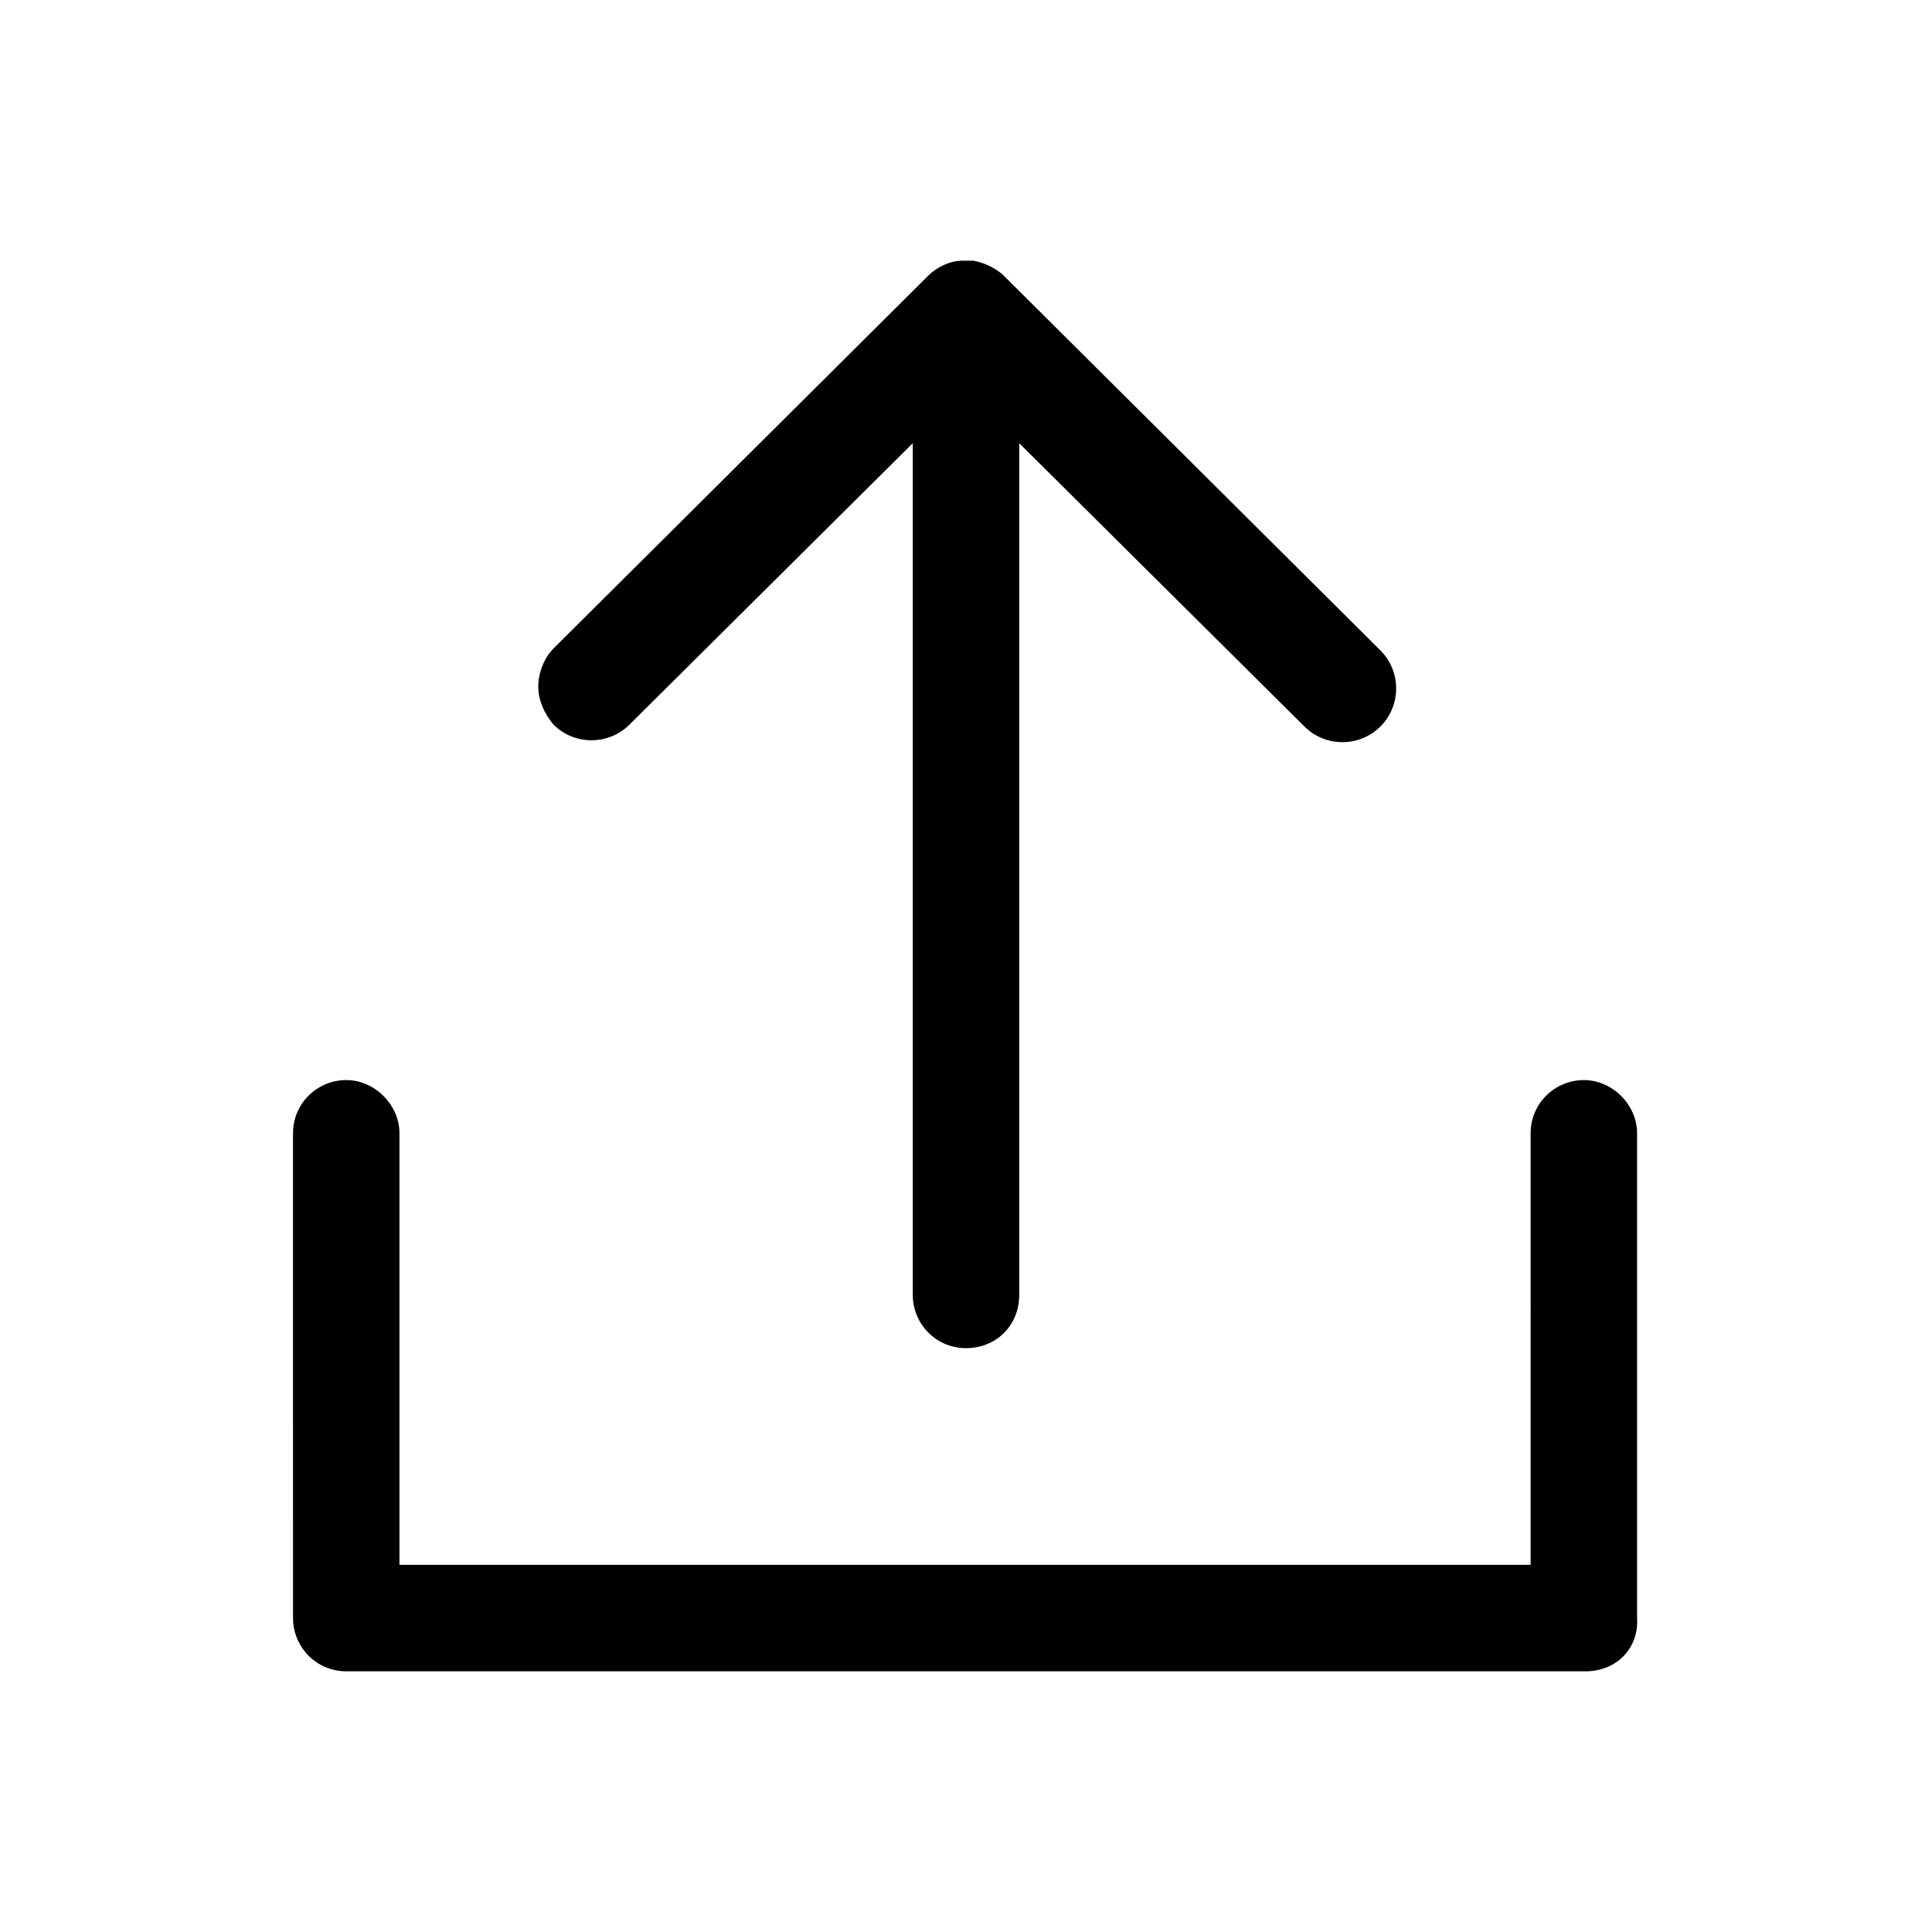 <?xml version="1.0" encoding="UTF-8"?>
<!-- Uploaded to: ICON Repo, www.svgrepo.com, Generator: ICON Repo Mixer Tools -->
<svg fill="#000000" width="800px" height="800px" version="1.1" viewBox="144 144 512 512" xmlns="http://www.w3.org/2000/svg">
 <g>
  <path d="m564.24 586.91h-328.48c-8.062 0-14.105-6.551-14.105-14.105l-0.004-128.47c0-8.062 6.551-14.105 14.105-14.105 7.559 0 14.105 6.551 14.105 14.105v114.36h299.77l0.004-114.36c0-8.062 6.551-14.105 14.105-14.105 7.559 0 14.105 6.551 14.105 14.105v128.47c0.508 8.062-5.539 14.105-13.598 14.105z"/>
  <path d="m400 501.27c-8.062 0-14.105-6.551-14.105-14.105l-0.004-225.71-75.066 74.566c-5.543 5.543-14.609 5.543-20.152 0-2.519-3.023-4.031-6.551-4.031-10.078s1.512-7.559 4.031-10.078l99.25-98.742c2.519-2.519 6.047-4.031 9.07-4.031h3.023c2.519 0.504 5.039 1.512 7.559 3.527 0.504 0.504 0.504 0.504 1.008 1.008l99.25 98.746c5.543 5.543 5.543 14.609 0 20.152s-14.609 5.543-20.152 0l-75.574-75.07v225.71c0 8.062-6.047 14.109-14.105 14.109z"/>
 </g>
</svg>
